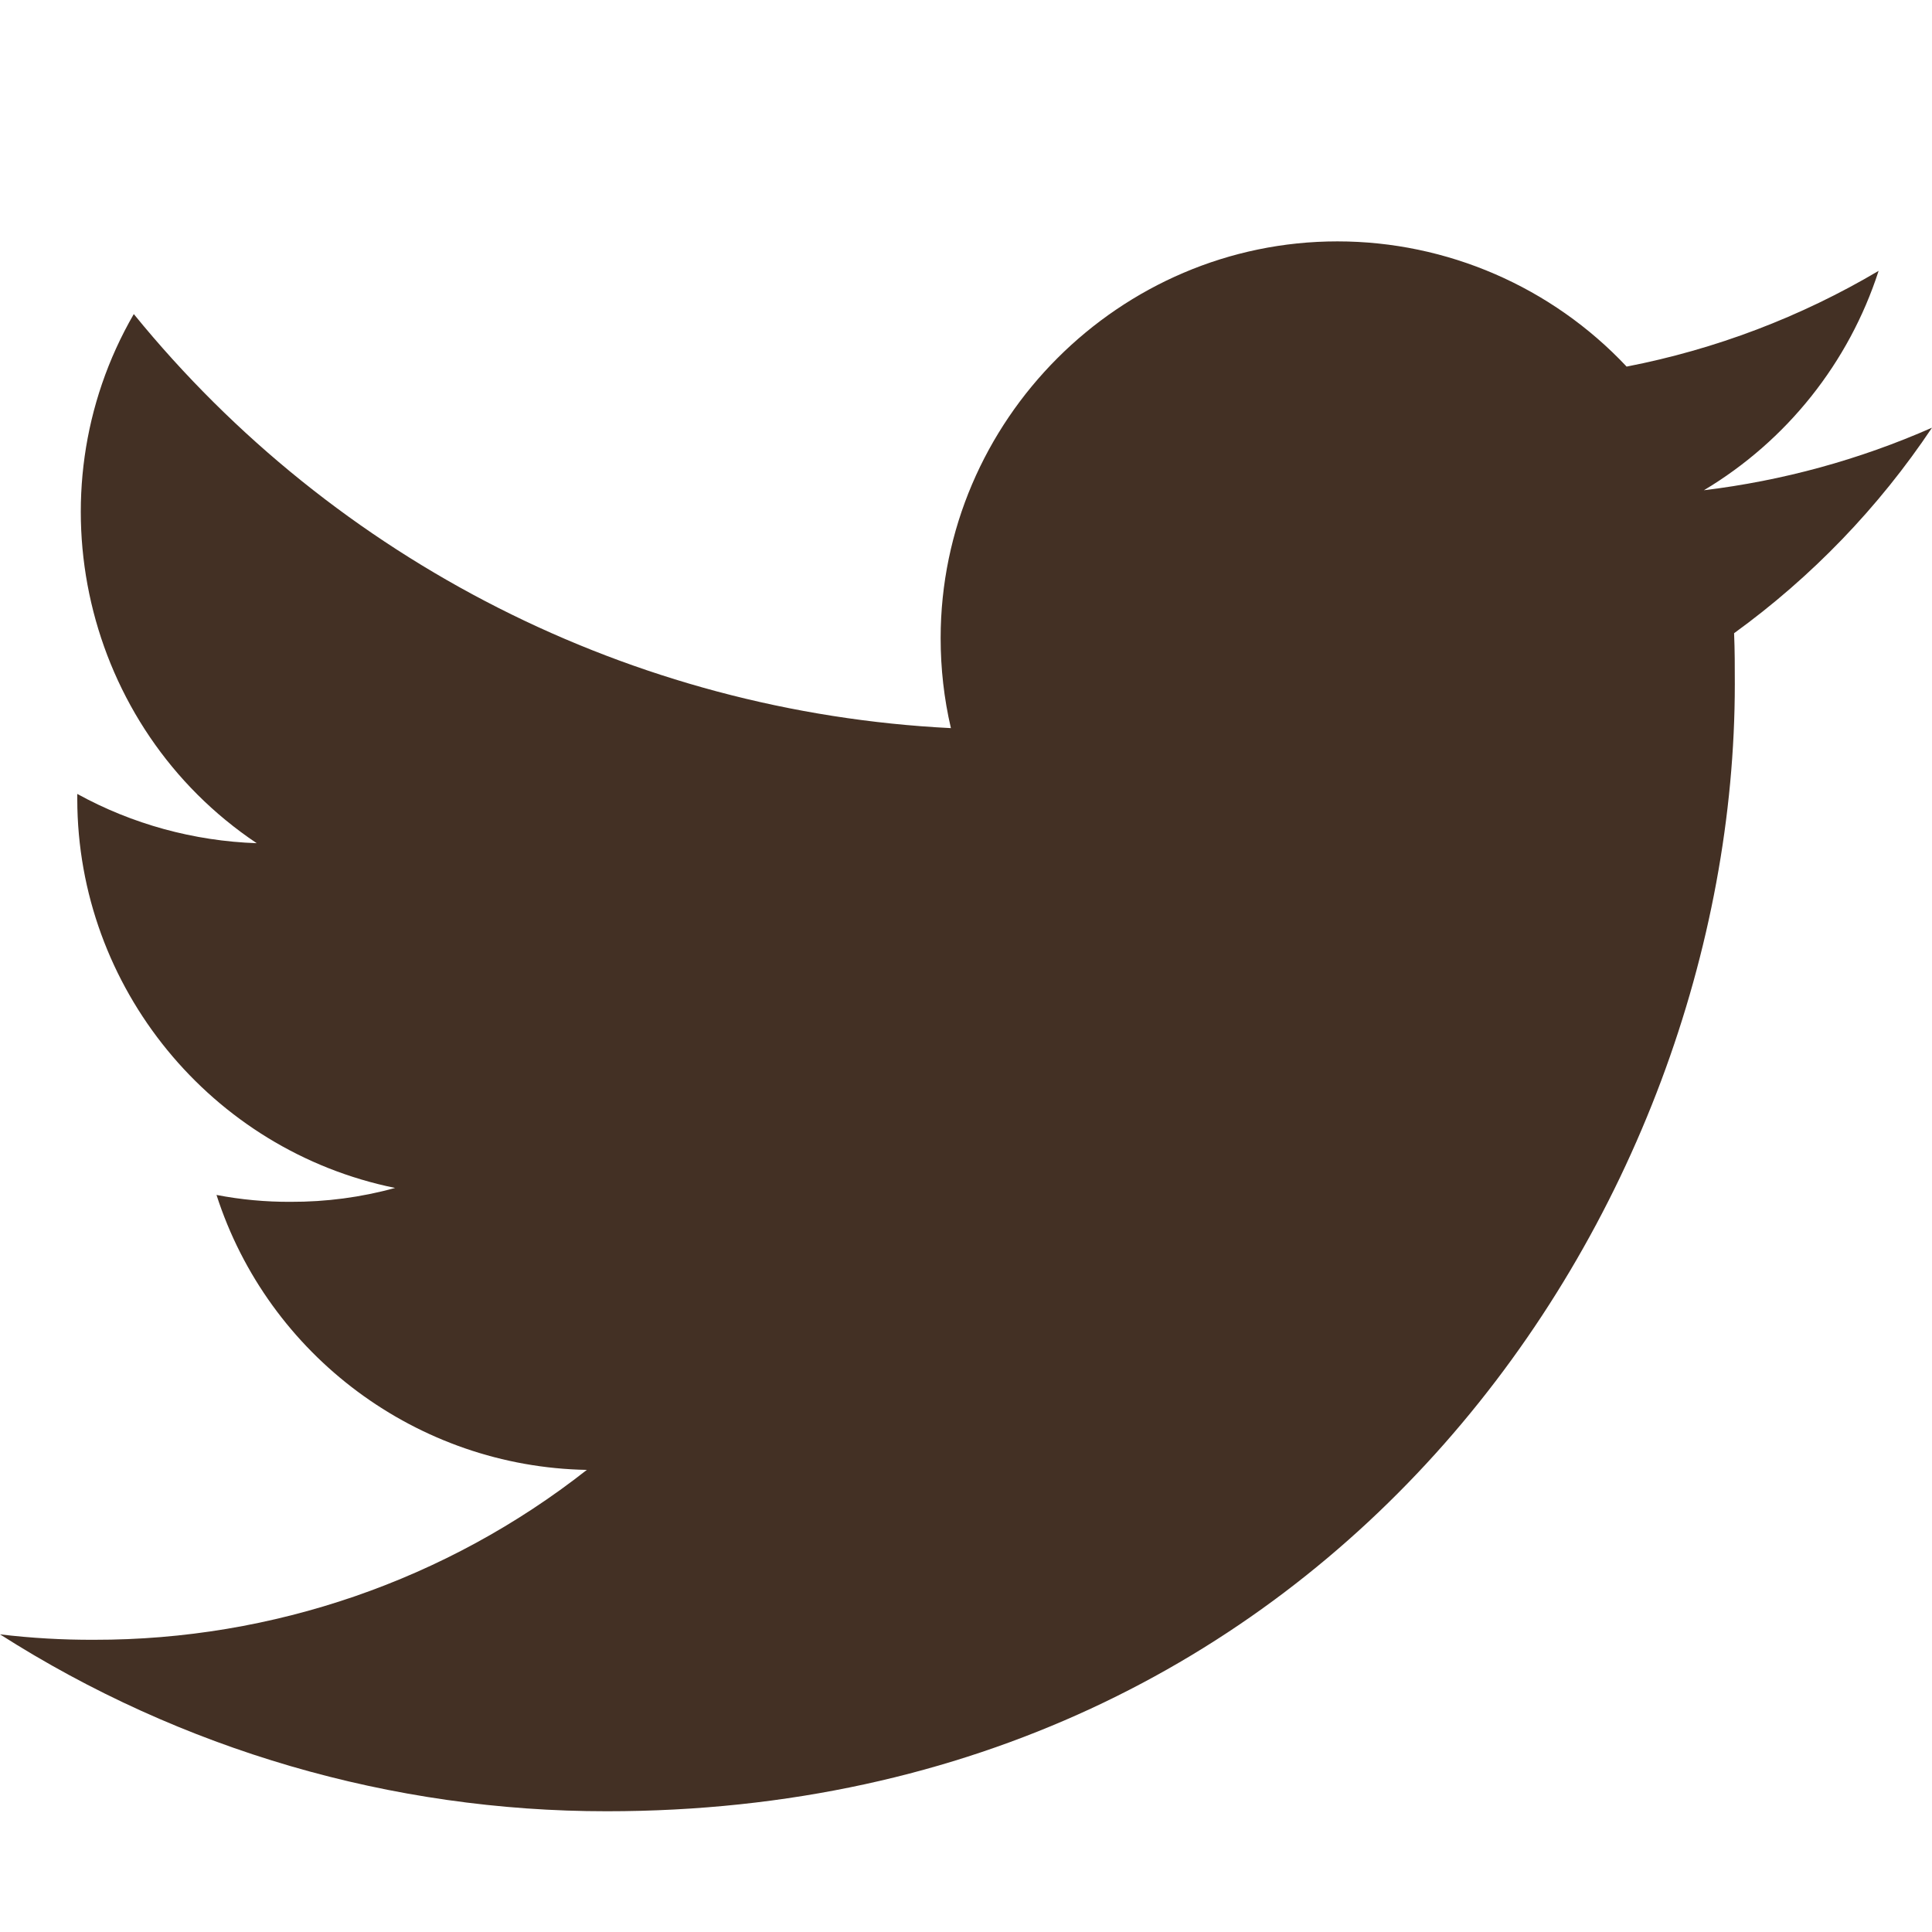 <?xml version="1.0" encoding="UTF-8" standalone="no"?>
<!DOCTYPE svg PUBLIC "-//W3C//DTD SVG 1.1//EN" "http://www.w3.org/Graphics/SVG/1.1/DTD/svg11.dtd">
<svg width="100%" height="100%" viewBox="0 0 16 16" version="1.1" xmlns="http://www.w3.org/2000/svg" xmlns:xlink="http://www.w3.org/1999/xlink" xml:space="preserve" xmlns:serif="http://www.serif.com/" style="fill-rule:evenodd;clip-rule:evenodd;stroke-linejoin:round;stroke-miterlimit:2;">
    <path d="M5.026,15C11.064,15 14.367,9.997 14.367,5.666C14.367,5.526 14.367,5.384 14.361,5.244C15.004,4.778 15.559,4.202 16,3.542C15.399,3.807 14.763,3.981 14.111,4.06C14.797,3.65 15.312,3.004 15.558,2.243C14.913,2.625 14.207,2.893 13.471,3.036C12.85,2.375 11.982,1.999 11.076,1.999C9.273,1.999 7.79,3.483 7.79,5.285C7.79,5.536 7.818,5.786 7.875,6.03C5.237,5.898 2.775,4.65 1.108,2.601C0.244,4.093 0.693,6.024 2.126,6.983C1.606,6.965 1.096,6.826 0.64,6.575L0.64,6.62C0.642,8.176 1.748,9.528 3.272,9.838C2.99,9.916 2.699,9.954 2.407,9.953C2.201,9.954 1.995,9.935 1.793,9.896C2.222,11.229 3.459,12.148 4.86,12.173C3.697,13.087 2.259,13.582 0.78,13.58C0.519,13.581 0.259,13.566 0,13.535C1.501,14.492 3.245,15.001 5.026,15Z" style="fill:rgb(67,48,36);fill-rule:nonzero;"/>
</svg>
